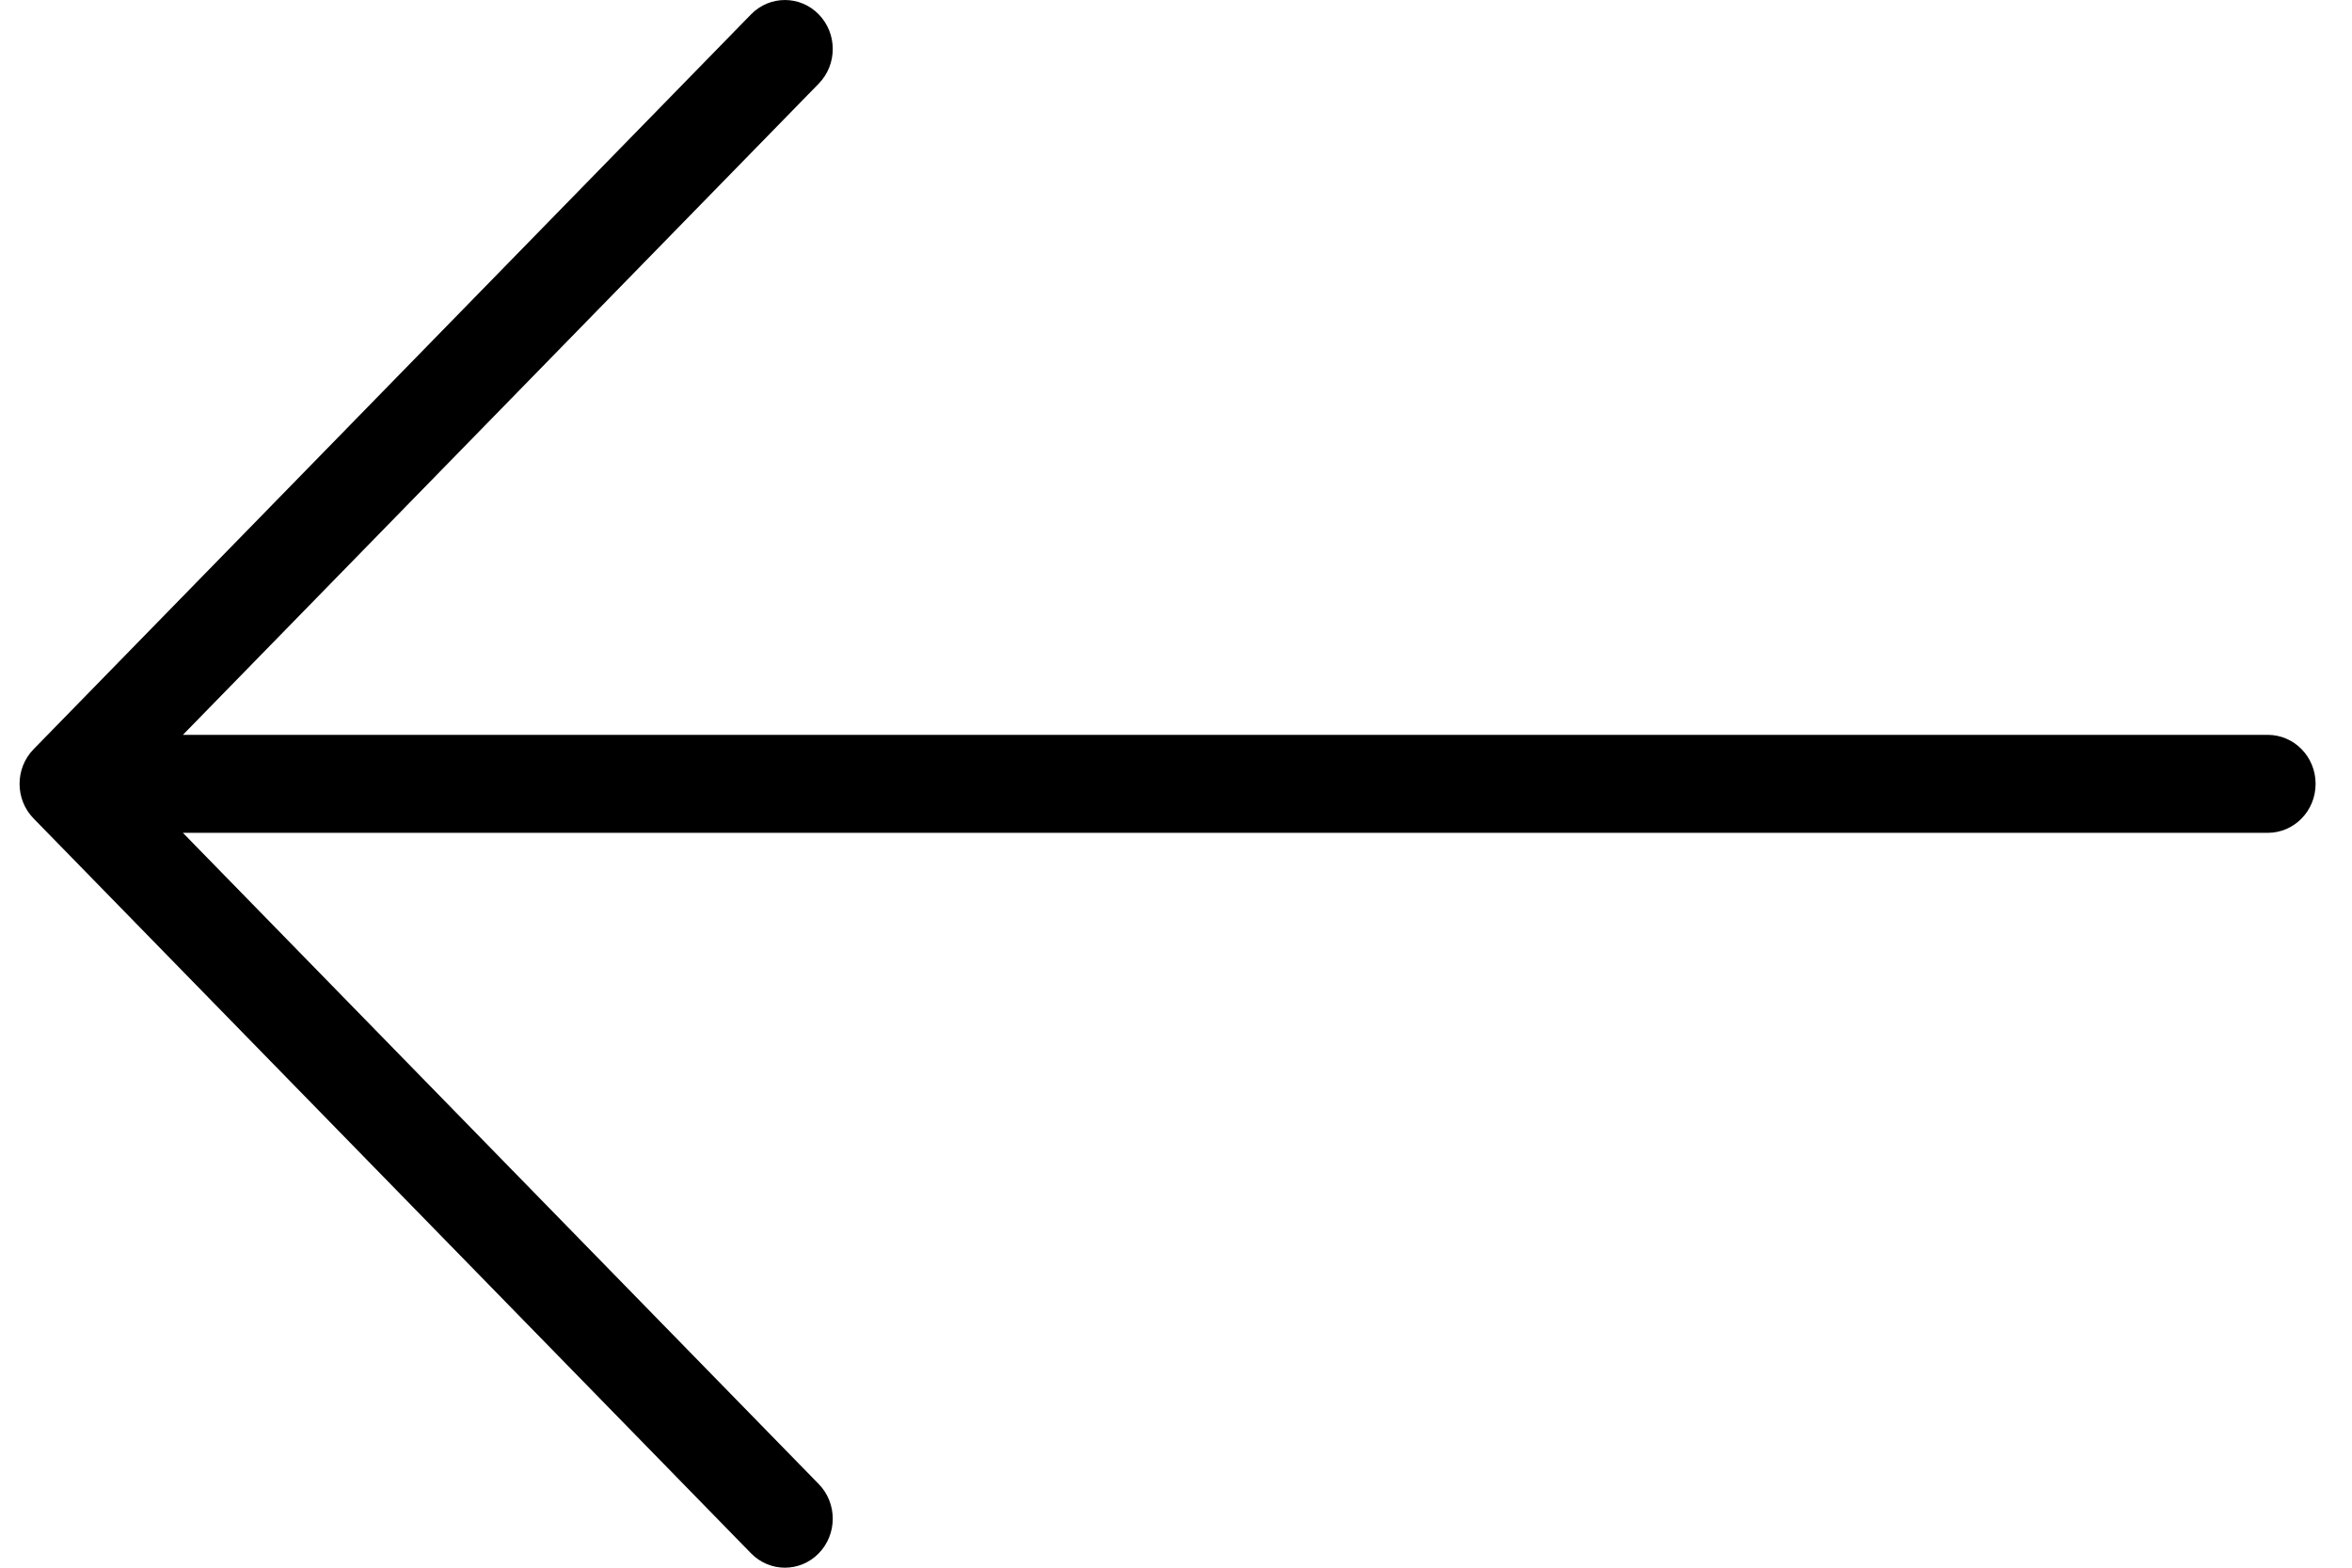 <svg width="42" height="28" viewBox="0 0 42 28" fill="none" xmlns="http://www.w3.org/2000/svg">
<path d="M0.6 13.381L13.412 0.256C13.746 -0.085 14.287 -0.085 14.62 0.256C14.954 0.598 14.954 1.152 14.62 1.494L3.266 13.125H40.495C40.968 13.125 41.35 13.516 41.35 14C41.35 14.484 40.968 14.875 40.495 14.875H3.266L14.62 26.506C14.954 26.848 14.954 27.402 14.62 27.744C14.453 27.915 14.235 28 14.016 28C13.798 28 13.579 27.915 13.412 27.744L0.6 14.619C0.266 14.277 0.266 13.723 0.6 13.381Z" fill="black"/>
</svg>
